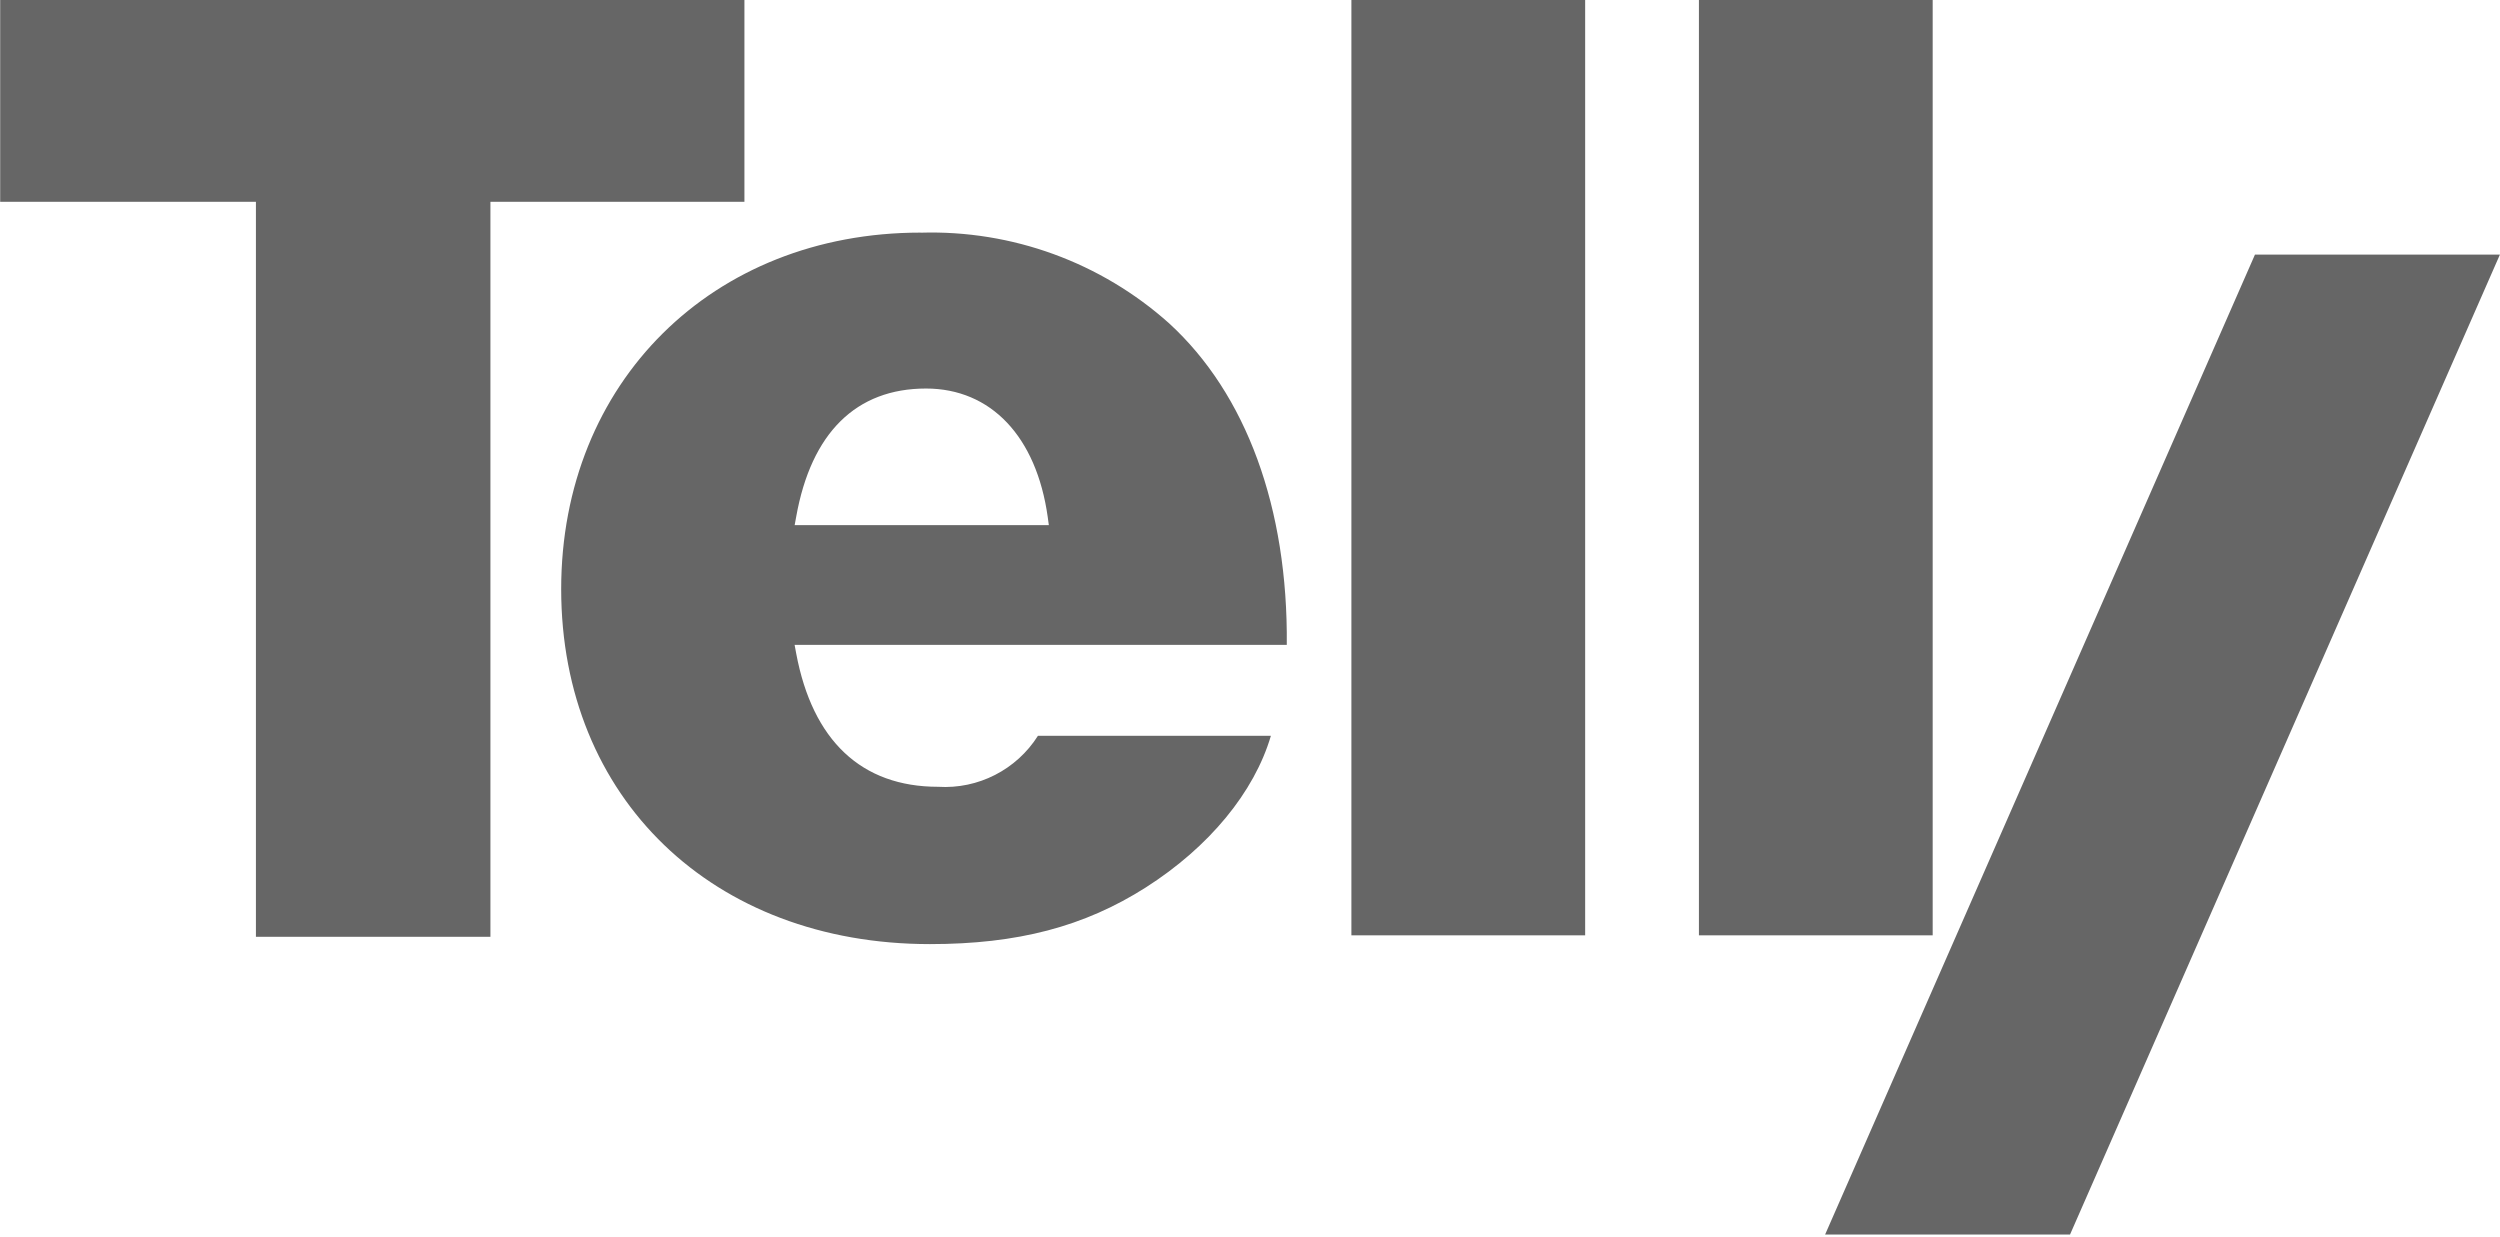 <?xml version="1.0" encoding="UTF-8"?>
<svg xmlns="http://www.w3.org/2000/svg" width="95" height="47" viewBox="0 0 95 47" fill="none">
  <path fill-rule="evenodd" clip-rule="evenodd" d="M39.856 19.956H30.197L30.256 19.633C30.826 16.45 32.532 14.764 35.188 14.764C37.654 14.764 39.383 16.587 39.813 19.641L39.856 19.956ZM34.982 8.839C27.07 8.839 21.325 14.536 21.325 22.383C21.325 30.327 27.085 35.876 35.338 35.876C38.669 35.876 41.198 35.212 43.537 33.725C45.948 32.189 47.663 30.103 48.294 27.96H39.442C38.627 29.249 37.169 29.994 35.647 29.898C32.738 29.898 30.876 28.145 30.255 24.829L30.195 24.505H48.898C48.946 19.306 47.362 14.974 44.425 12.285C41.837 9.97 38.456 8.737 34.984 8.842M69.354 46.913L85.688 9.676H94.996L78.661 46.913H69.35H69.354ZM9.725 35.599H18.636V7.669H28.288V-0.007H0.007V7.669H9.725V35.599ZM51.353 35.543H60.236V-1.61133e-05H51.353V35.543ZM64.559 35.543H73.442V-1.61133e-05H64.559V35.543Z" fill="#666666"></path>
</svg>
